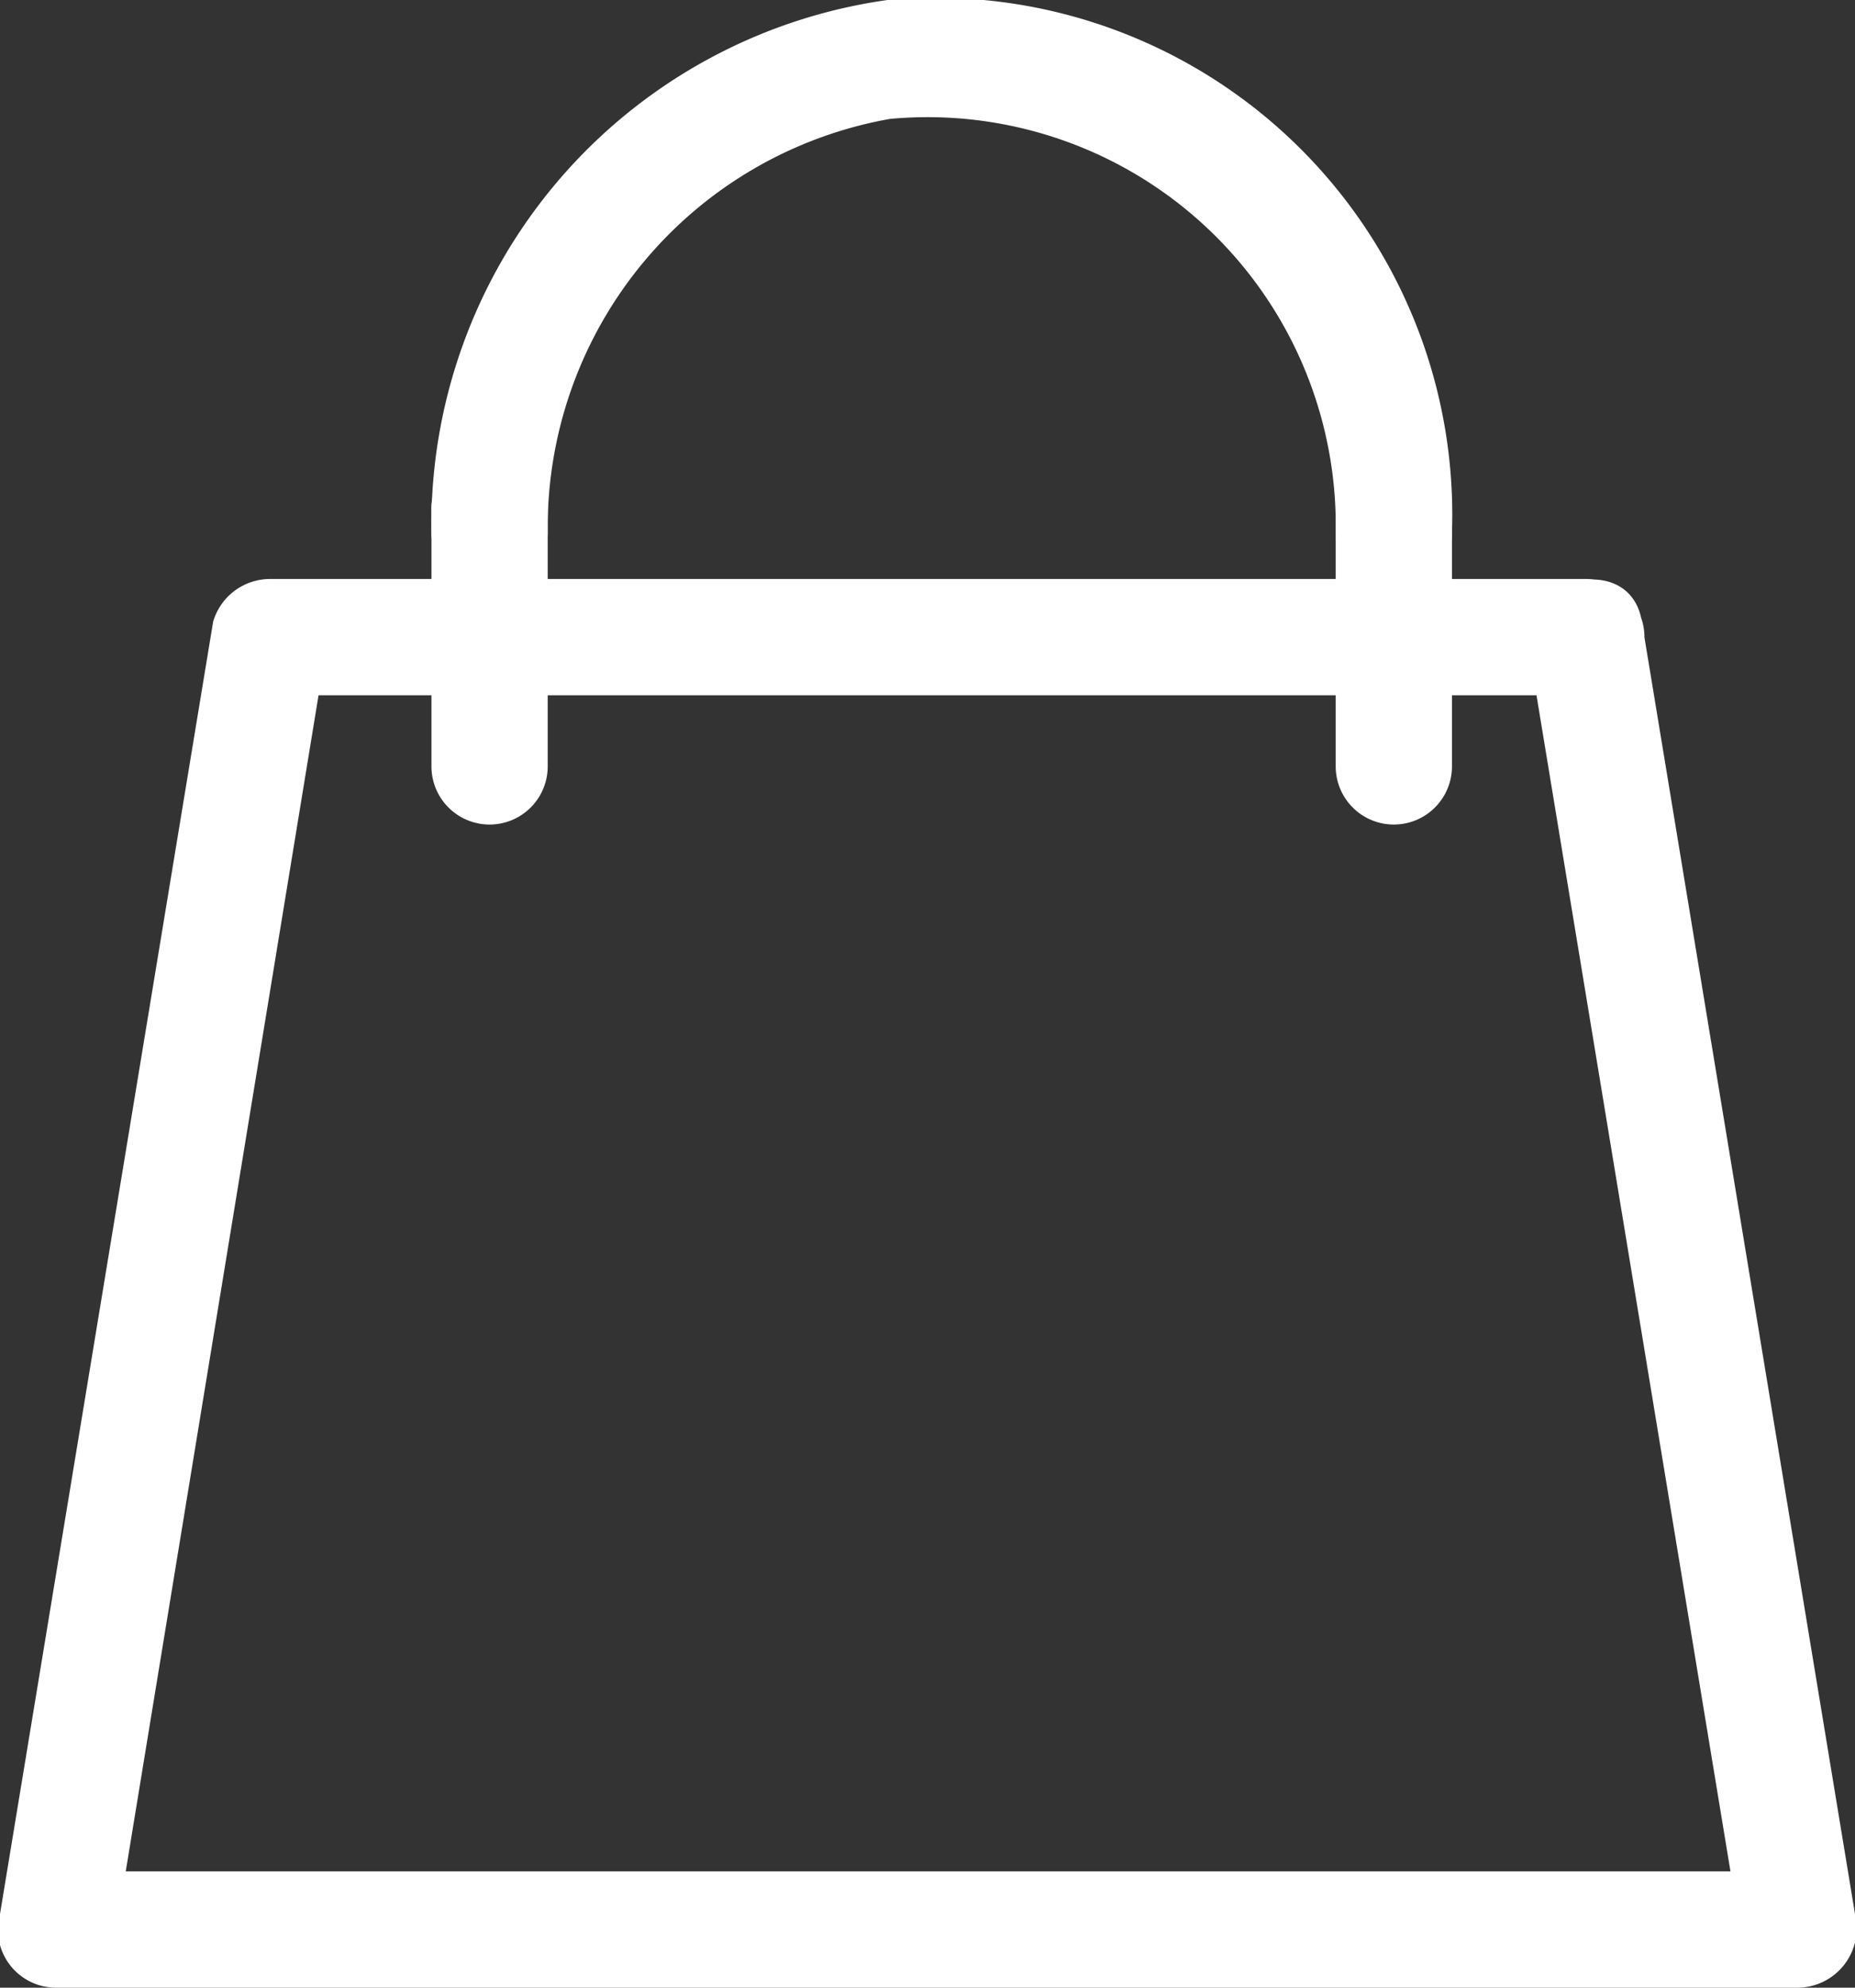 <?xml version="1.0" encoding="UTF-8"?> <svg xmlns="http://www.w3.org/2000/svg" viewBox="0 0 14.36 15.38"><rect x="0" y="0" width="14.36" height="15.38" fill="#333333" stroke="none"/><defs><style>.cls-1{fill:#fff;}</style></defs><g id="Слой_2" data-name="Слой 2"><g id="Слой_1-2" data-name="Слой 1"><path class="cls-1" d="M12.28,4.48H2.09a.46.46,0,0,0-.44.33L0,14.81a.45.45,0,0,0,.43.57H13.92a.46.46,0,0,0,.44-.57l-1.65-10c-.09-.57-1-.33-.87.24l1.65,10,.43-.57H.44l.44.57,1.64-10-.43.33H12.28A.45.45,0,0,0,12.28,4.48Z"></path><path class="cls-1" d="M3.34,3.93v.19a.45.45,0,0,0,.9,0A3.21,3.21,0,0,1,6.89.92a3.16,3.16,0,0,1,3.45,3.2.45.45,0,0,0,.9,0V3.93a.45.45,0,0,0-.9,0v.19h.9A4,4,0,0,0,6.87,0,4.1,4.1,0,0,0,3.34,4.12h.9V3.93a.45.45,0,0,0-.9,0Z"></path><path class="cls-1" d="M10.34,3.93v2a.45.45,0,0,0,.9,0v-2a.45.45,0,0,0-.45-.45.46.46,0,0,0-.45.45Z"></path><path class="cls-1" d="M3.34,3.93v2a.45.45,0,0,0,.9,0v-2a.45.45,0,0,0-.45-.45.46.46,0,0,0-.45.45Z"></path></g></g></svg> 